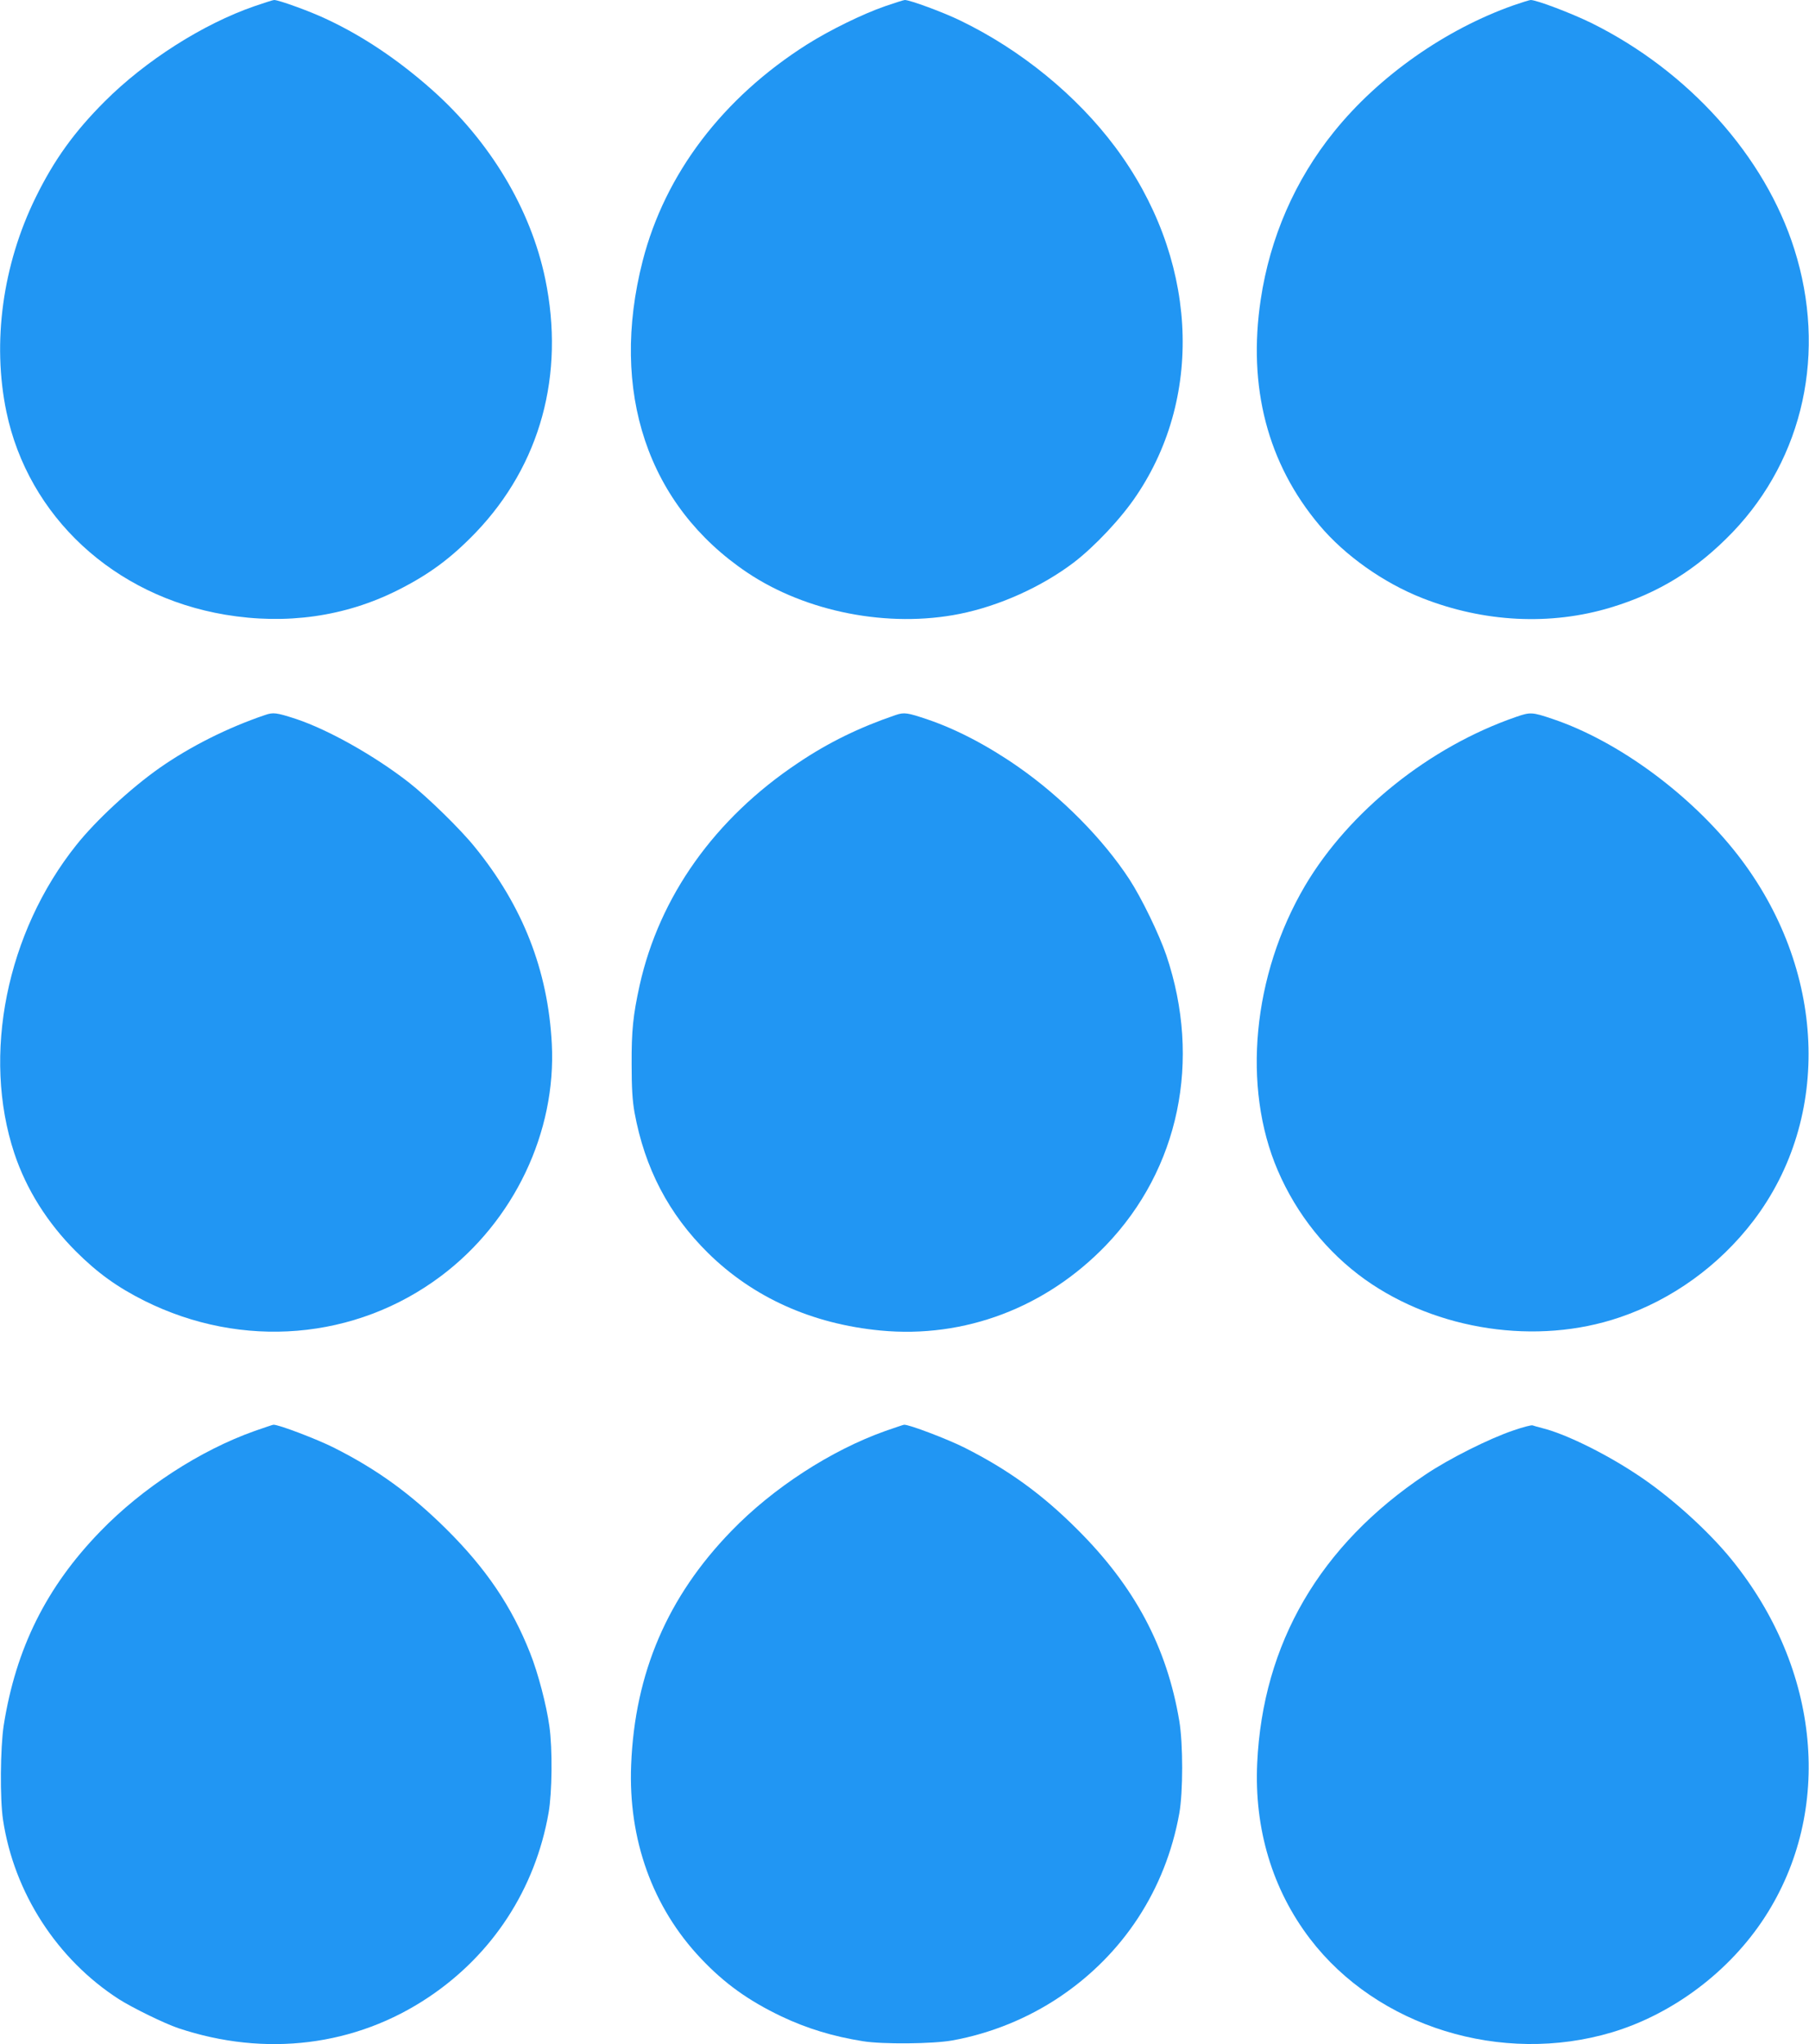 <?xml version="1.0" standalone="no"?>
<!DOCTYPE svg PUBLIC "-//W3C//DTD SVG 20010904//EN"
 "http://www.w3.org/TR/2001/REC-SVG-20010904/DTD/svg10.dtd">
<svg version="1.0" xmlns="http://www.w3.org/2000/svg"
 width="1133pt" height="1280pt" viewBox="0 0 1133 1280"
 preserveAspectRatio="xMidYMid meet">
<g transform="translate(0,1280) scale(0.1,-0.1)"
fill="#2196f3" stroke="none">
<path d="M1593 12761 c-321 -111 -681 -340 -937 -596 -190 -190 -316 -364
-432 -600 -208 -423 -274 -909 -184 -1343 137 -656 673 -1154 1371 -1271 382
-64 750 -12 1079 153 199 100 335 201 491 363 404 423 558 987 434 1586 -91
438 -345 862 -713 1188 -206 182 -423 329 -648 435 -103 50 -307 124 -337 124
-7 0 -62 -18 -124 -39z"/>
<path d="M5543 12761 c-141 -49 -345 -149 -488 -239 -529 -335 -890 -811
-1030 -1356 -209 -817 31 -1532 655 -1951 370 -248 885 -348 1330 -259 249 50
513 169 714 321 132 101 298 277 393 419 431 638 378 1500 -132 2183 -242 324
-591 609 -970 792 -106 52 -316 129 -348 129 -7 0 -62 -18 -124 -39z"/>
<path d="M9480 12767 c-426 -150 -844 -443 -1125 -792 -244 -302 -401 -663
-459 -1051 -82 -547 43 -1027 368 -1413 159 -189 400 -360 644 -456 386 -152
803 -173 1180 -59 302 91 540 239 765 473 444 465 589 1128 385 1771 -184 582
-662 1114 -1269 1415 -126 62 -345 145 -382 145 -7 0 -55 -15 -107 -33z"/>
<path d="M1660 8323 c-236 -80 -468 -197 -660 -331 -182 -128 -399 -329 -521
-482 -439 -549 -593 -1318 -389 -1932 75 -225 206 -434 385 -613 135 -135 260
-225 430 -310 612 -305 1323 -246 1857 155 457 343 723 901 694 1455 -24 458
-181 861 -482 1231 -89 111 -298 315 -415 406 -215 167 -501 328 -704 396
-123 40 -143 43 -195 25z"/>
<path d="M5610 8323 c-226 -77 -422 -172 -613 -301 -520 -347 -867 -835 -991
-1392 -41 -187 -51 -283 -50 -495 0 -148 5 -226 18 -300 64 -350 214 -637 460
-880 283 -279 652 -445 1081 -486 526 -50 1036 143 1413 535 457 477 599 1156
377 1814 -46 134 -155 359 -232 477 -165 252 -423 513 -694 702 -190 133 -389
237 -569 298 -127 43 -147 46 -200 28z"/>
<path d="M9495 8311 c-542 -187 -1046 -591 -1322 -1058 -328 -558 -395 -1259
-170 -1782 118 -275 309 -513 547 -683 449 -319 1076 -413 1593 -237 329 111
624 324 838 604 496 650 456 1581 -99 2294 -296 379 -748 711 -1157 849 -130
44 -140 44 -230 13z"/>
<path d="M1595 3840 c-341 -121 -703 -356 -967 -629 -337 -347 -529 -732 -605
-1216 -21 -139 -24 -460 -4 -590 69 -457 339 -874 726 -1123 83 -53 285 -152
371 -181 547 -183 1111 -113 1569 194 402 269 668 679 751 1155 22 127 25 397
5 540 -18 132 -71 335 -121 460 -115 291 -275 528 -524 775 -223 221 -435 375
-706 511 -103 52 -349 146 -378 143 -4 0 -56 -18 -117 -39z"/>
<path d="M5545 3840 c-340 -121 -703 -356 -965 -627 -399 -411 -604 -888 -627
-1463 -19 -468 134 -893 436 -1212 149 -158 299 -265 506 -364 161 -76 322
-125 510 -155 123 -20 438 -17 560 5 238 43 470 137 670 271 400 268 665 673
751 1150 24 134 24 437 0 580 -78 463 -279 841 -640 1200 -221 221 -434 374
-706 511 -103 52 -349 146 -378 143 -4 0 -56 -18 -117 -39z"/>
<path d="M9480 3844 c-152 -51 -405 -178 -552 -277 -661 -442 -1019 -1056
-1054 -1807 -19 -411 95 -791 331 -1100 421 -551 1200 -792 1892 -585 382 115
737 382 957 722 431 666 348 1552 -209 2238 -149 184 -393 403 -601 538 -202
133 -446 251 -585 285 -26 7 -53 14 -60 17 -8 3 -61 -11 -119 -31z"/>
</g>
</svg>
